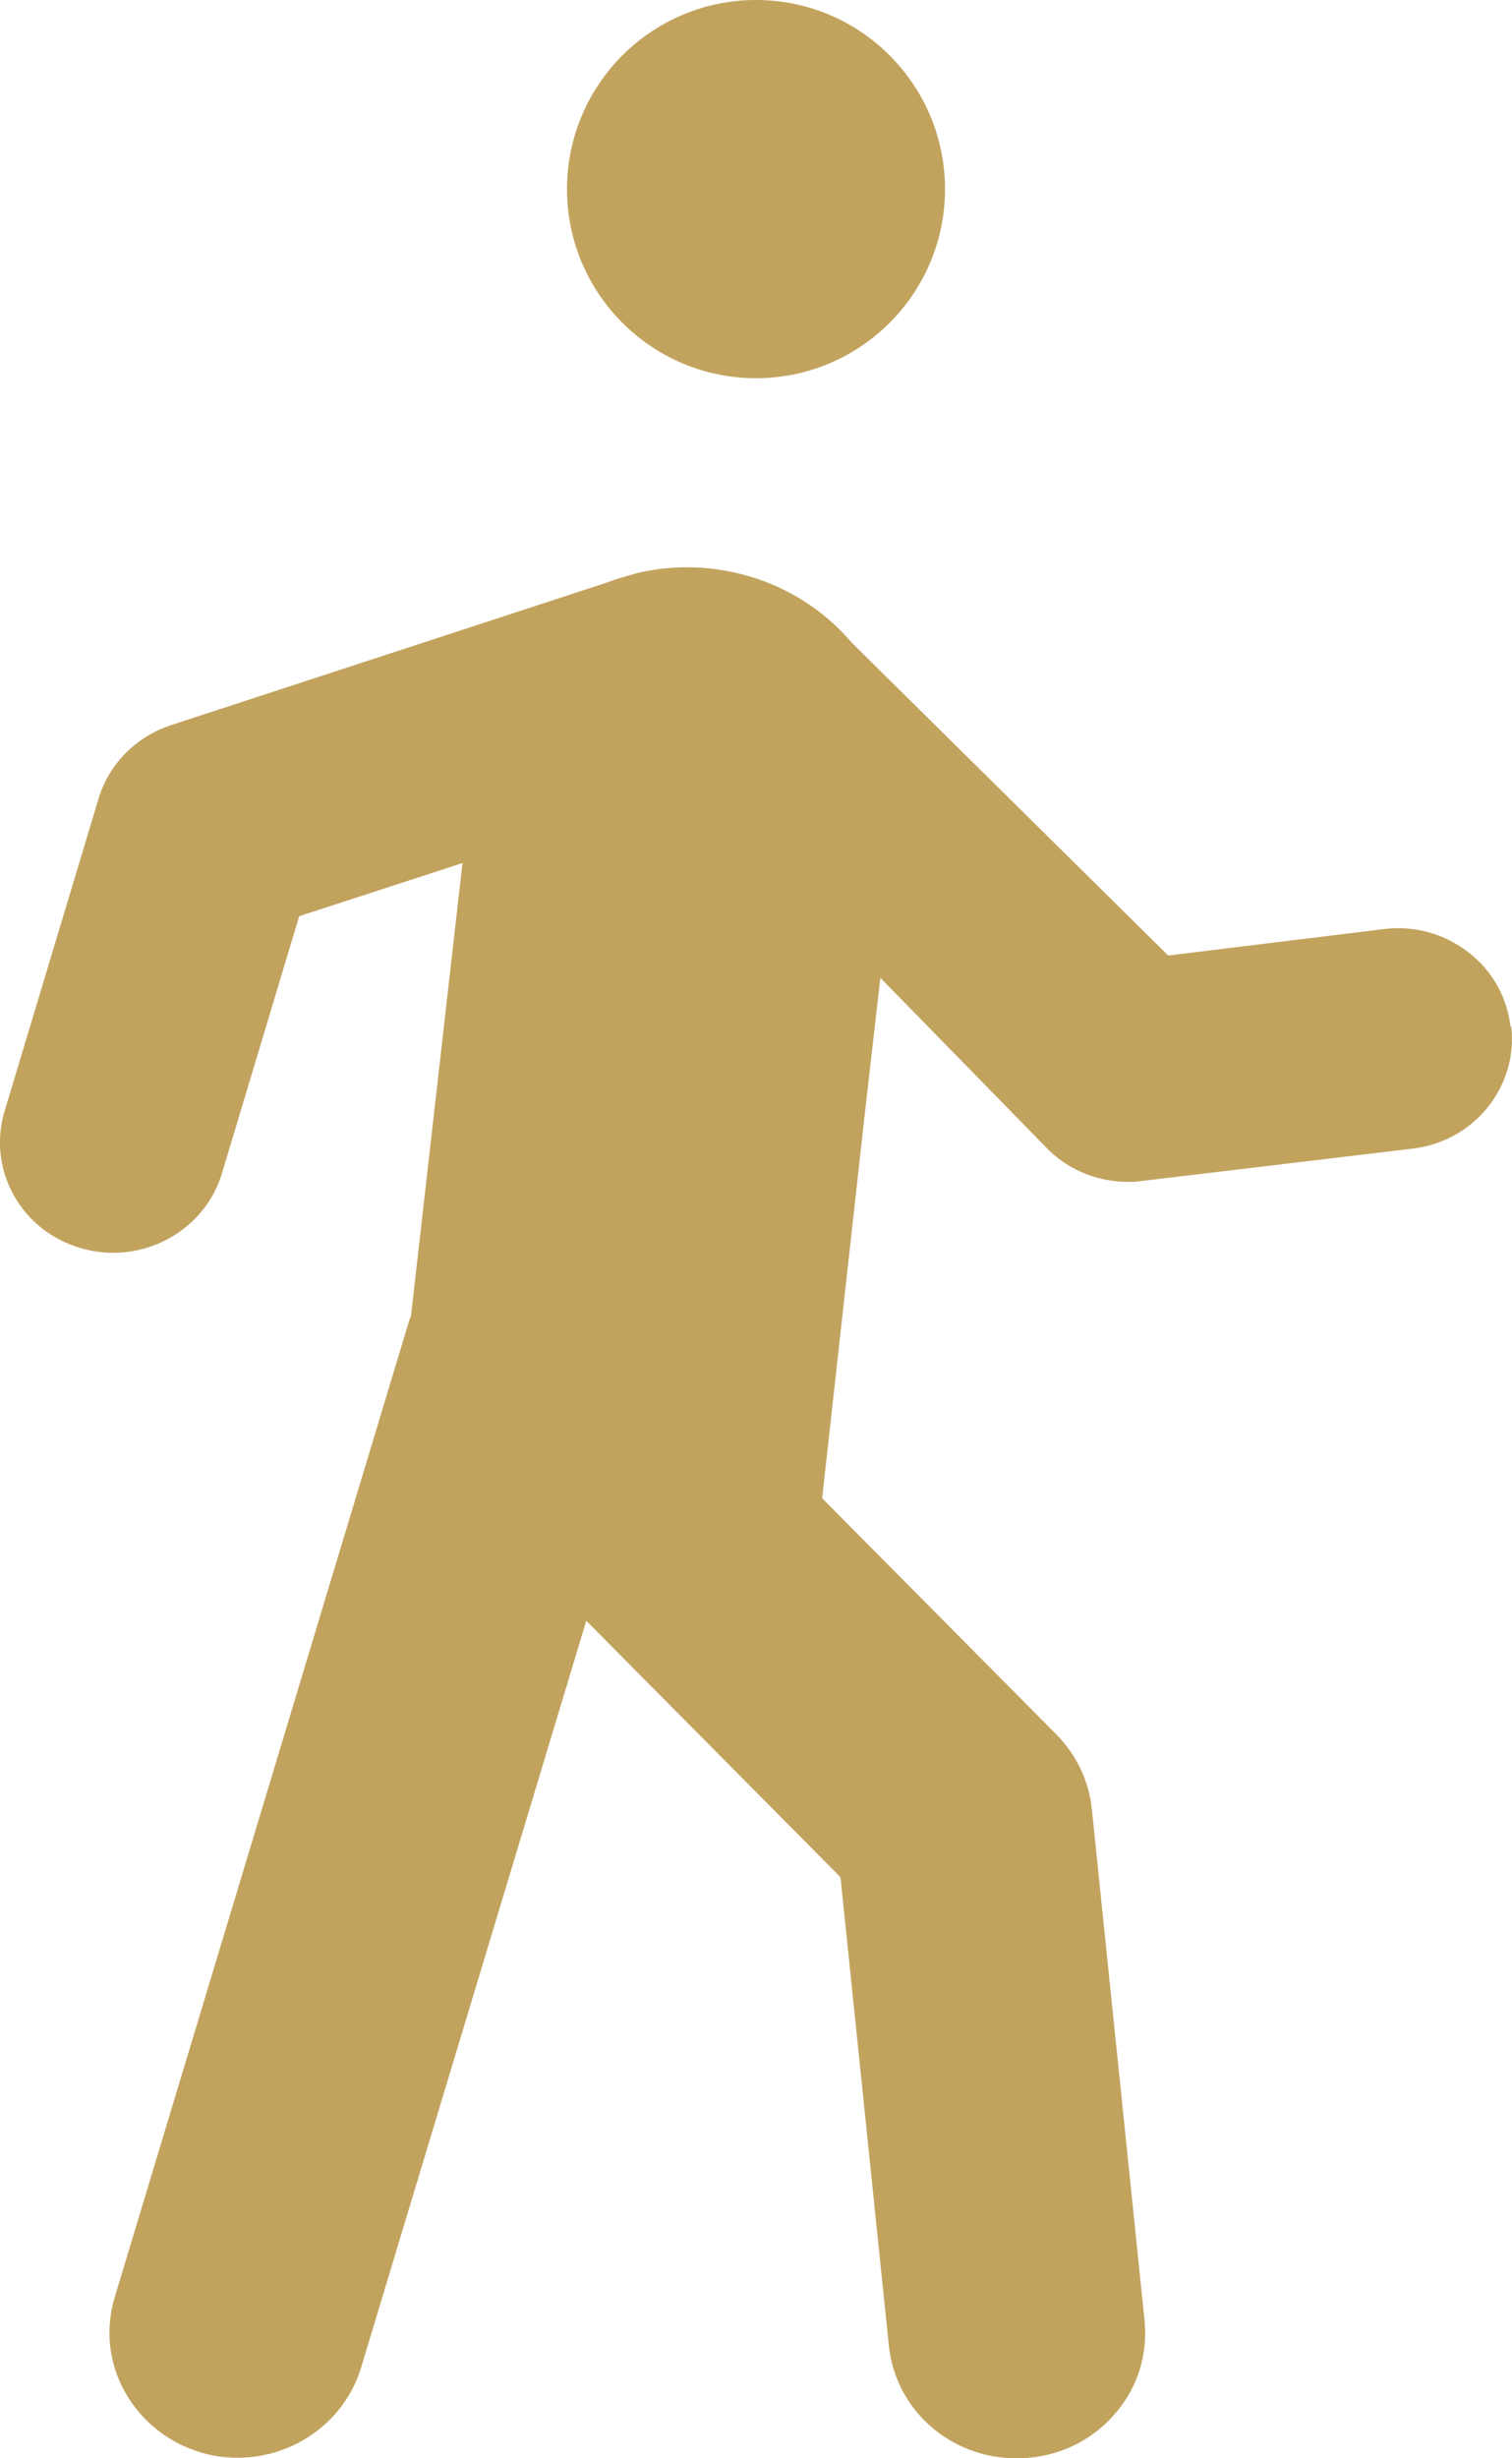 <?xml version="1.0" encoding="UTF-8"?> <svg xmlns="http://www.w3.org/2000/svg" width="8" height="13" viewBox="0 0 8 13" fill="none"><path d="M4 2C4.552 2 5 1.552 5 1C5 0.448 4.552 0 4 0C3.448 0 3 0.448 3 1C3 1.552 3.448 2 4 2Z" fill="#C2A35E"></path><path d="M7.992 5.429C7.974 5.274 7.896 5.134 7.772 5.038C7.646 4.939 7.49 4.895 7.331 4.912L6.181 5.053L4.506 3.398C4.318 3.178 4.055 3.04 3.762 3.007C3.635 2.993 3.506 3 3.382 3.028C3.382 3.028 3.268 3.058 3.21 3.081L0.904 3.835C0.719 3.896 0.575 4.042 0.521 4.225L0.024 5.877C-0.069 6.186 0.113 6.512 0.43 6.601C0.486 6.617 0.542 6.625 0.599 6.625C0.864 6.625 1.1 6.453 1.174 6.206L1.583 4.845L2.447 4.564L2.174 6.964C2.174 6.964 2.168 6.973 2.167 6.977L0.607 12.148C0.556 12.317 0.575 12.496 0.662 12.651C0.75 12.806 0.893 12.92 1.066 12.97C1.129 12.989 1.193 12.997 1.259 12.997C1.558 12.997 1.825 12.802 1.91 12.522L3.102 8.571L4.447 9.927L4.703 12.404C4.738 12.744 5.028 13 5.378 13C5.402 13 5.424 13 5.447 12.997C5.628 12.98 5.79 12.895 5.905 12.758C6.021 12.621 6.073 12.449 6.056 12.273L5.777 9.567C5.762 9.419 5.695 9.279 5.589 9.172L4.35 7.923L4.574 5.904L4.658 5.171L5.552 6.085C5.664 6.192 5.813 6.25 5.969 6.25C5.991 6.25 6.013 6.25 6.035 6.246L7.467 6.075C7.626 6.058 7.769 5.981 7.868 5.86C7.967 5.739 8.014 5.585 7.996 5.43L7.992 5.429Z" fill="#C2A35E"></path></svg> 